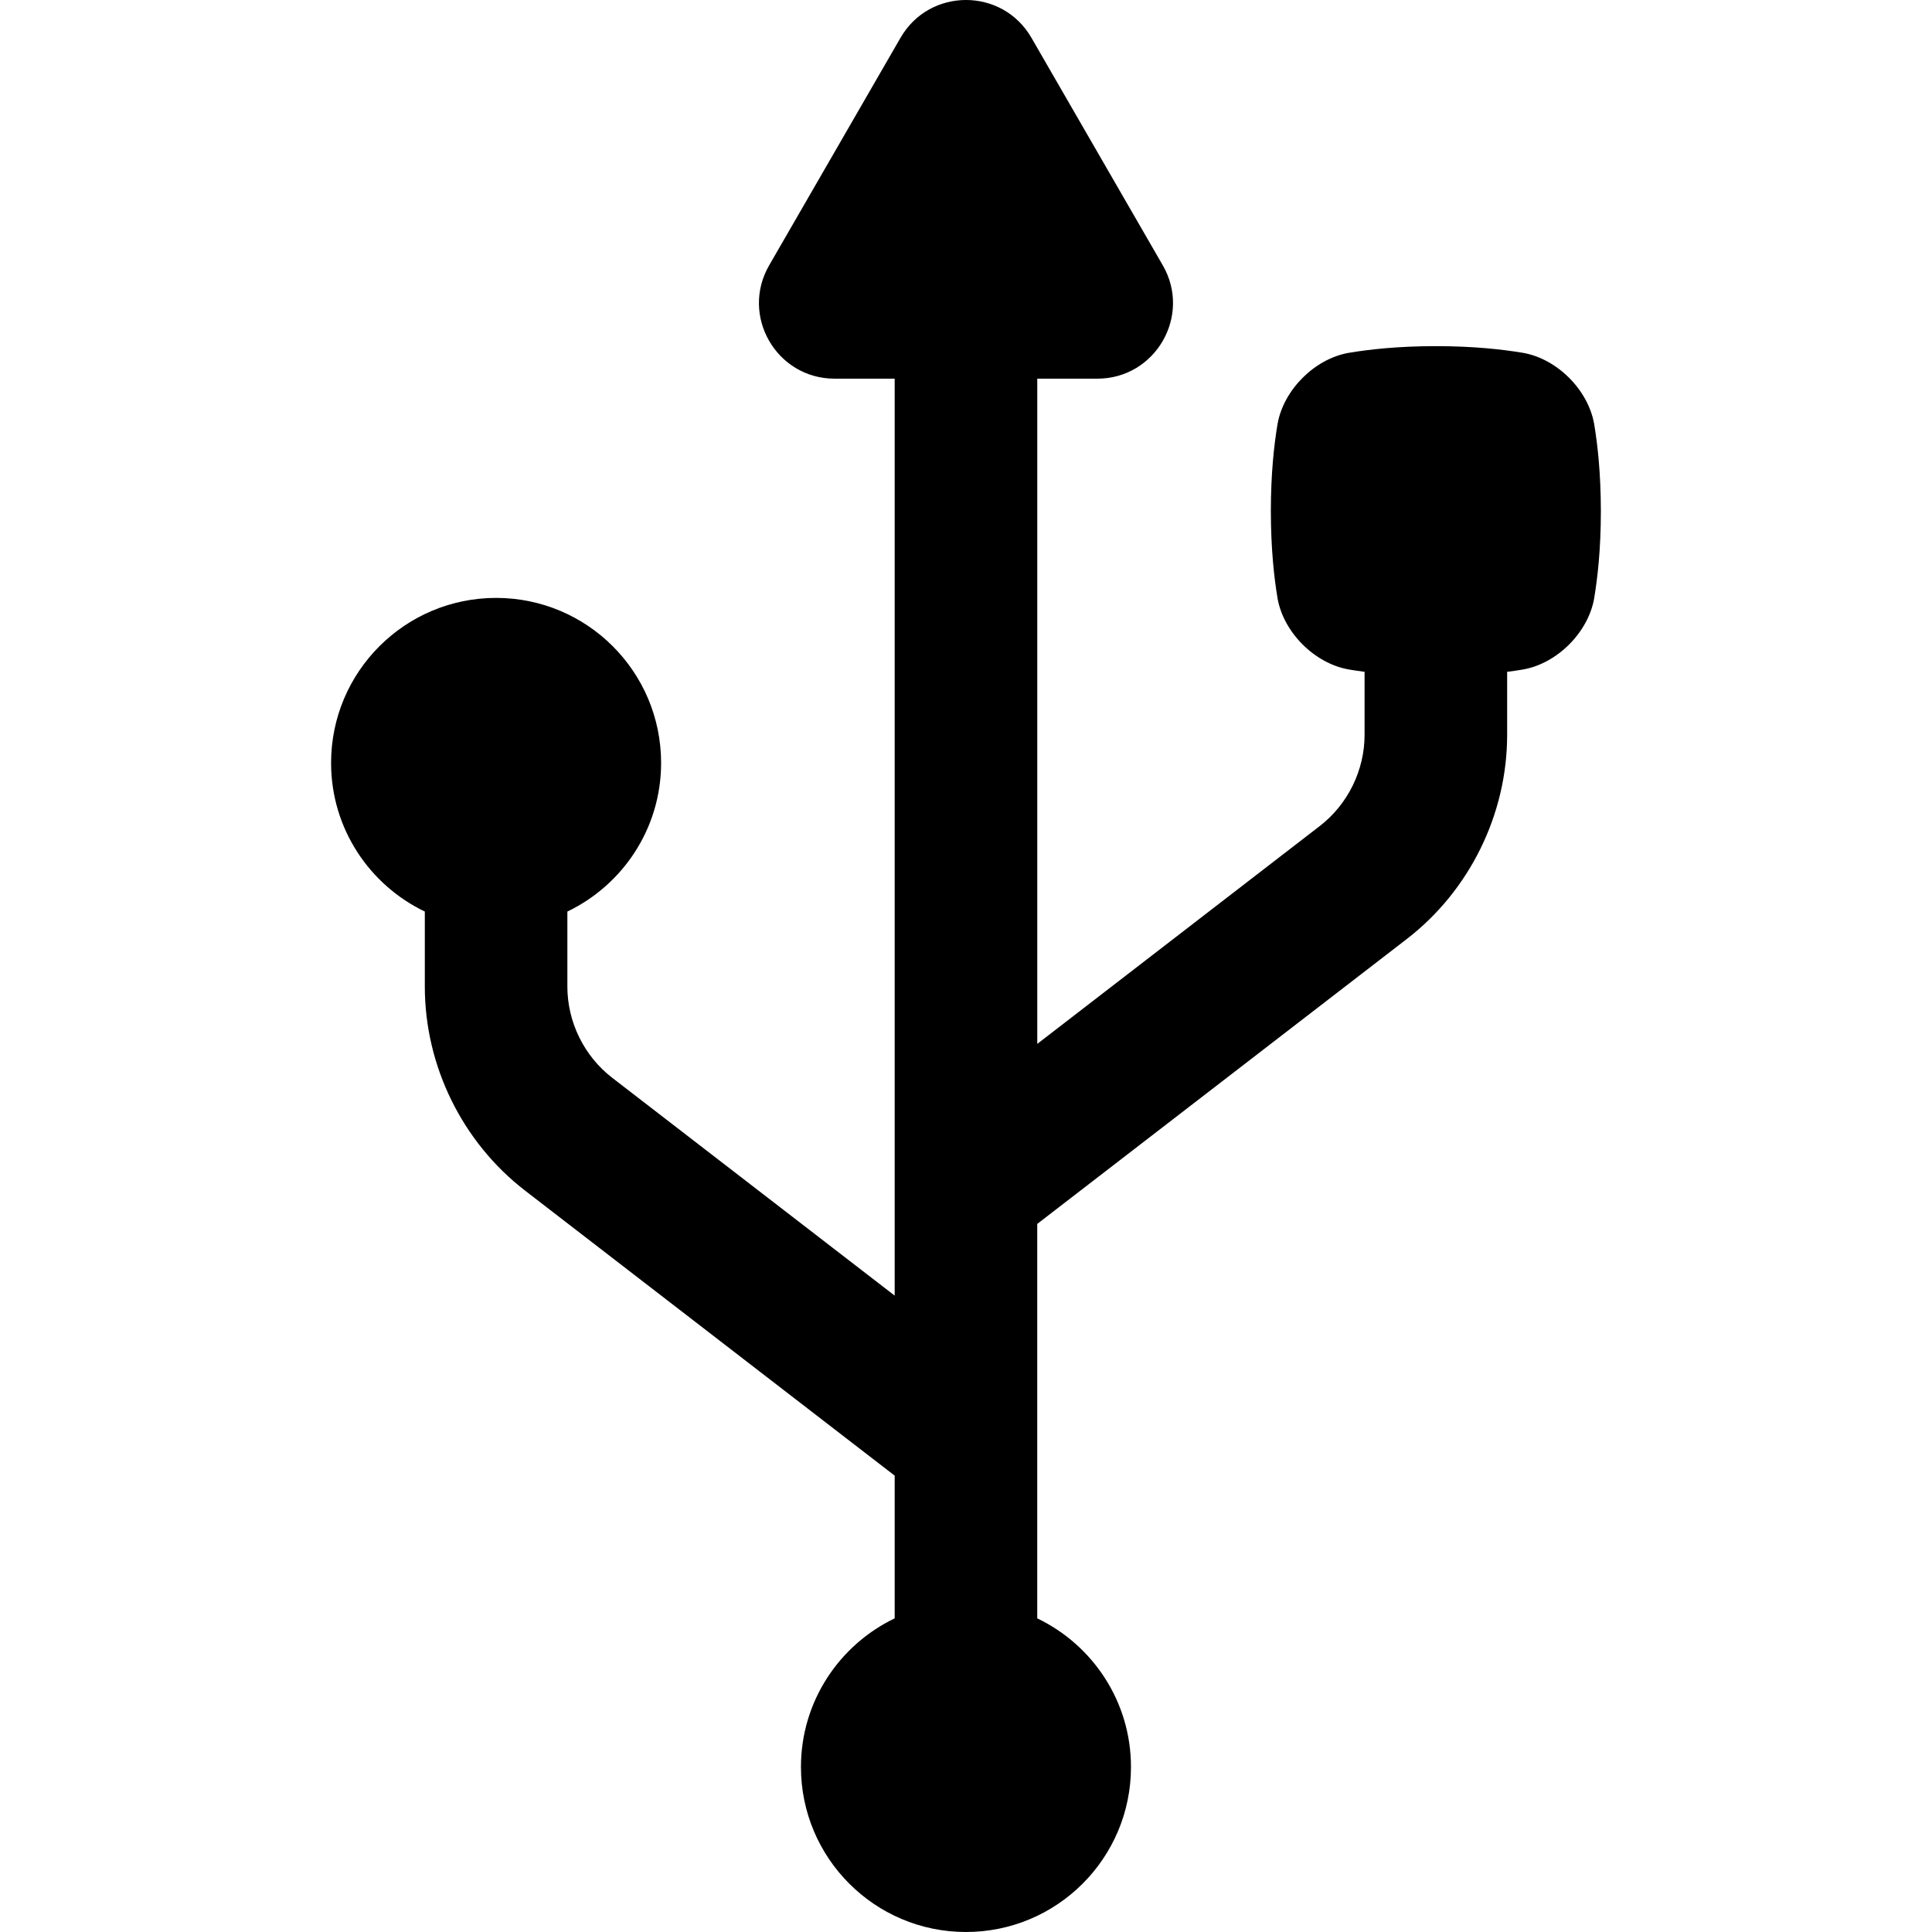 <?xml version="1.0" encoding="UTF-8"?> <svg xmlns="http://www.w3.org/2000/svg" id="multimedia" viewBox="0 0 512 512"><path d="m422.47 158.59c-1.6 9.03-9.8 17.23-18.83 18.83-1.29.22-2.71.43-4.23.62v16.71c0 21.03-9.94 41.25-26.6 54.1l-97.93 75.5v104.53c14.68 7.05 24.84 22.02 24.84 39.39 0 24.15-19.58 43.73-43.73 43.73s-43.73-19.58-43.73-43.73c0-17.37 10.16-32.34 24.84-39.39v-37.82l-97.92-75.51c-16.66-12.84-26.6-33.06-26.6-54.09v-19.89c-14.68-7.05-24.84-22.02-24.84-39.39 0-24.15 19.58-43.73 43.73-43.73s43.73 19.58 43.73 43.73c0 17.37-10.16 32.34-24.84 39.39v19.89c0 9.4 4.44 18.43 11.89 24.17l74.85 57.72v-243h-15.92c-15.42 0-25.05-16.69-17.34-30.04l34.81-60.3c7.71-13.35 26.98-13.35 34.69 0l34.81 60.3c7.71 13.35-1.93 30.04-17.34 30.04h-15.92v176.29l74.85-57.72c7.44-5.74 11.89-14.78 11.89-24.17v-16.71c-1.52-.2-2.94-.41-4.23-.63-9.03-1.6-17.23-9.8-18.83-18.83-.91-5.48-1.76-12.94-1.78-23.12.01-10.18.87-17.64 1.78-23.12 1.6-9.03 9.8-17.23 18.83-18.83 5.48-.91 12.94-1.77 23.12-1.78 10.18.01 17.64.87 23.12 1.78 9.03 1.59 17.23 9.8 18.83 18.83.91 5.48 1.76 12.94 1.78 23.12-.01 10.18-.87 17.64-1.78 23.12z"></path></svg> 